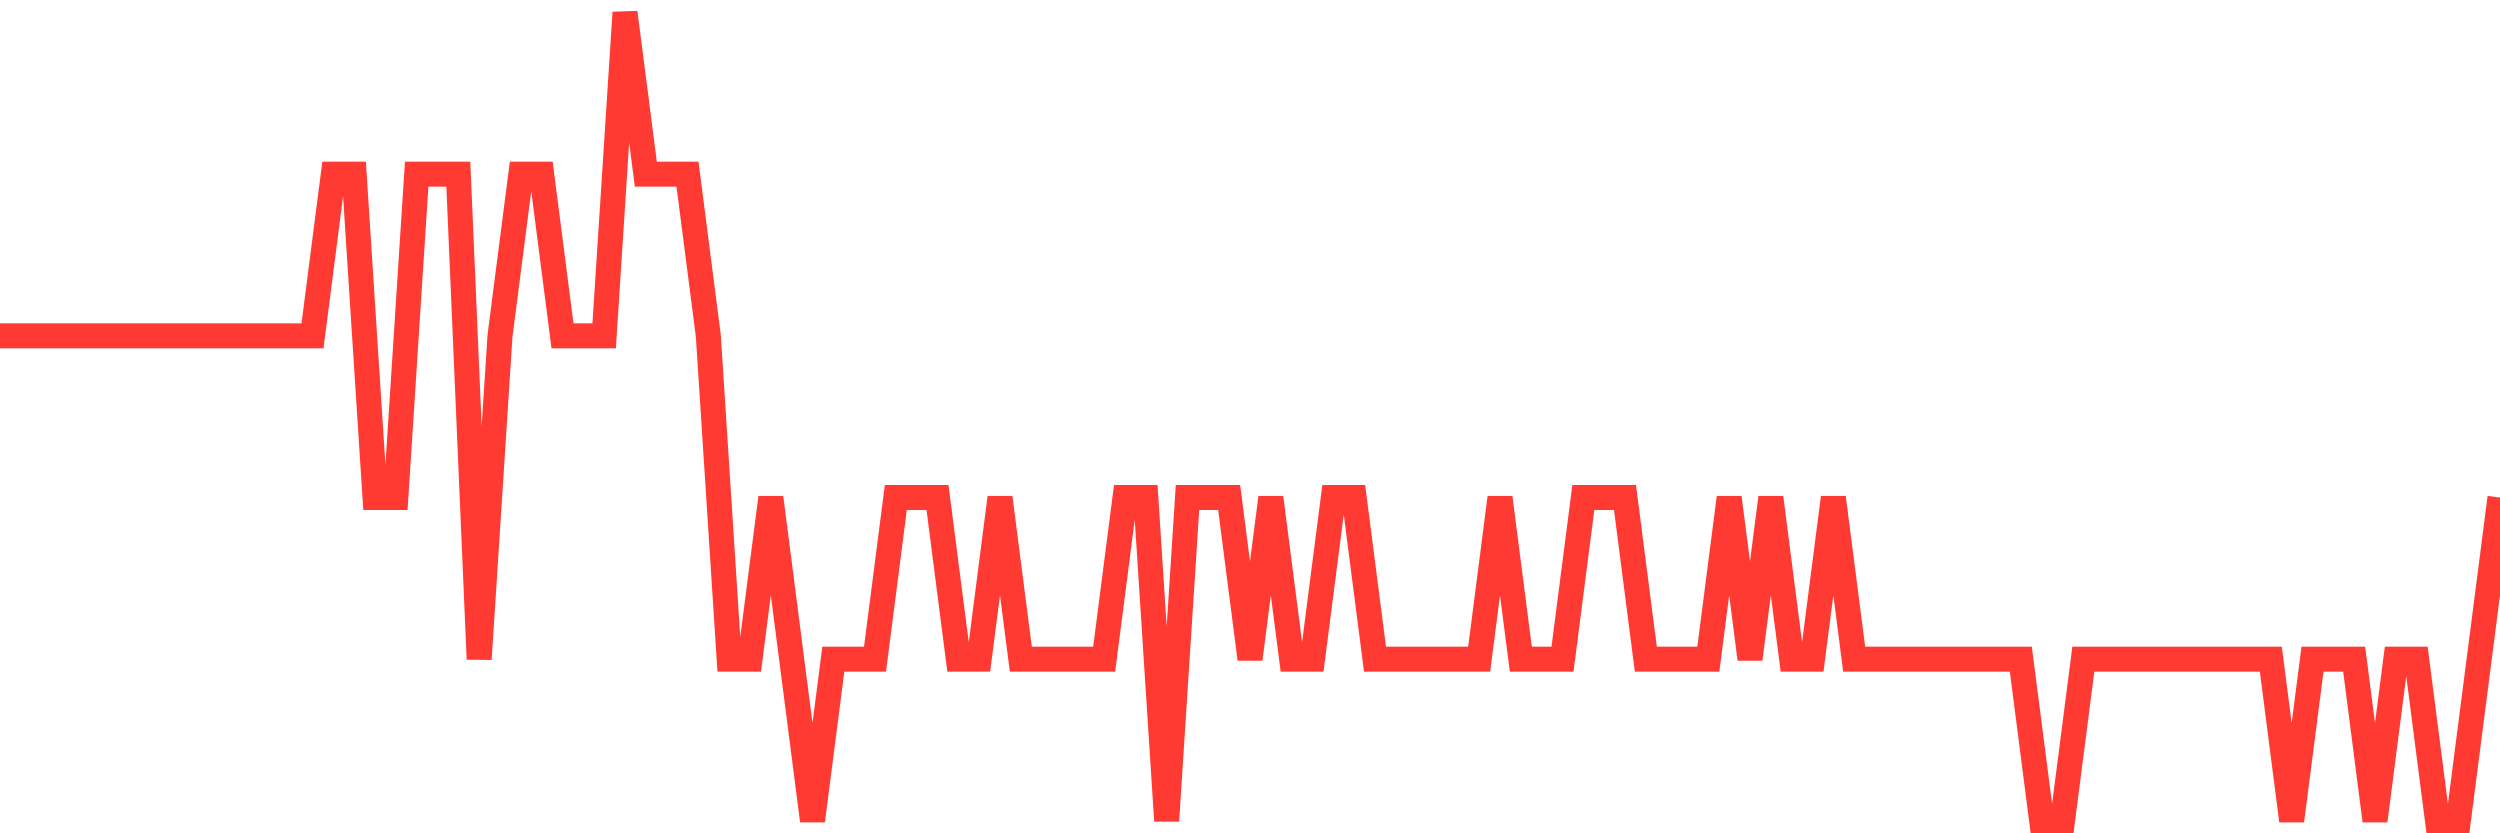 <svg
  xmlns="http://www.w3.org/2000/svg"
  xmlns:xlink="http://www.w3.org/1999/xlink"
  width="120"
  height="40"
  viewBox="0 0 120 40"
  preserveAspectRatio="none"
>
  <polyline
    points="0,16.12 1,16.12 2,16.12 3,16.12 4,16.12 5,16.12 6,16.12 7,16.12 8,16.12 9,16.12 10,16.12 11,16.12 12,16.12 13,16.12 14,16.12 15,16.12 16,8.36 17,8.36 18,23.88 19,23.88 20,8.36 21,8.36 22,8.36 23,31.64 24,16.12 25,8.36 26,8.36 27,16.12 28,16.12 29,16.12 30,0.6 31,8.36 32,8.36 33,8.36 34,16.12 35,31.64 36,31.64 37,23.88 38,31.64 39,39.4 40,31.64 41,31.64 42,31.64 43,23.88 44,23.88 45,23.88 46,31.64 47,31.64 48,23.88 49,31.64 50,31.64 51,31.64 52,31.64 53,31.64 54,23.88 55,23.88 56,39.4 57,23.88 58,23.88 59,23.88 60,31.64 61,23.88 62,31.64 63,31.64 64,23.88 65,23.88 66,31.64 67,31.64 68,31.64 69,31.64 70,31.64 71,31.64 72,23.88 73,31.64 74,31.64 75,31.64 76,23.88 77,23.88 78,23.88 79,31.64 80,31.64 81,31.64 82,31.64 83,23.88 84,31.64 85,23.88 86,31.64 87,31.64 88,23.88 89,31.64 90,31.64 91,31.64 92,31.64 93,31.64 94,31.64 95,31.64 96,31.64 97,31.64 98,39.4 99,39.4 100,31.64 101,31.64 102,31.64 103,31.64 104,31.64 105,31.64 106,31.64 107,31.64 108,31.64 109,31.64 110,39.4 111,31.64 112,31.64 113,31.64 114,39.4 115,31.64 116,31.64 117,39.4 118,39.4 119,31.64 120,23.88"
    fill="none"
    stroke="#ff3a33"
    stroke-width="1.2"
  >
  </polyline>
</svg>